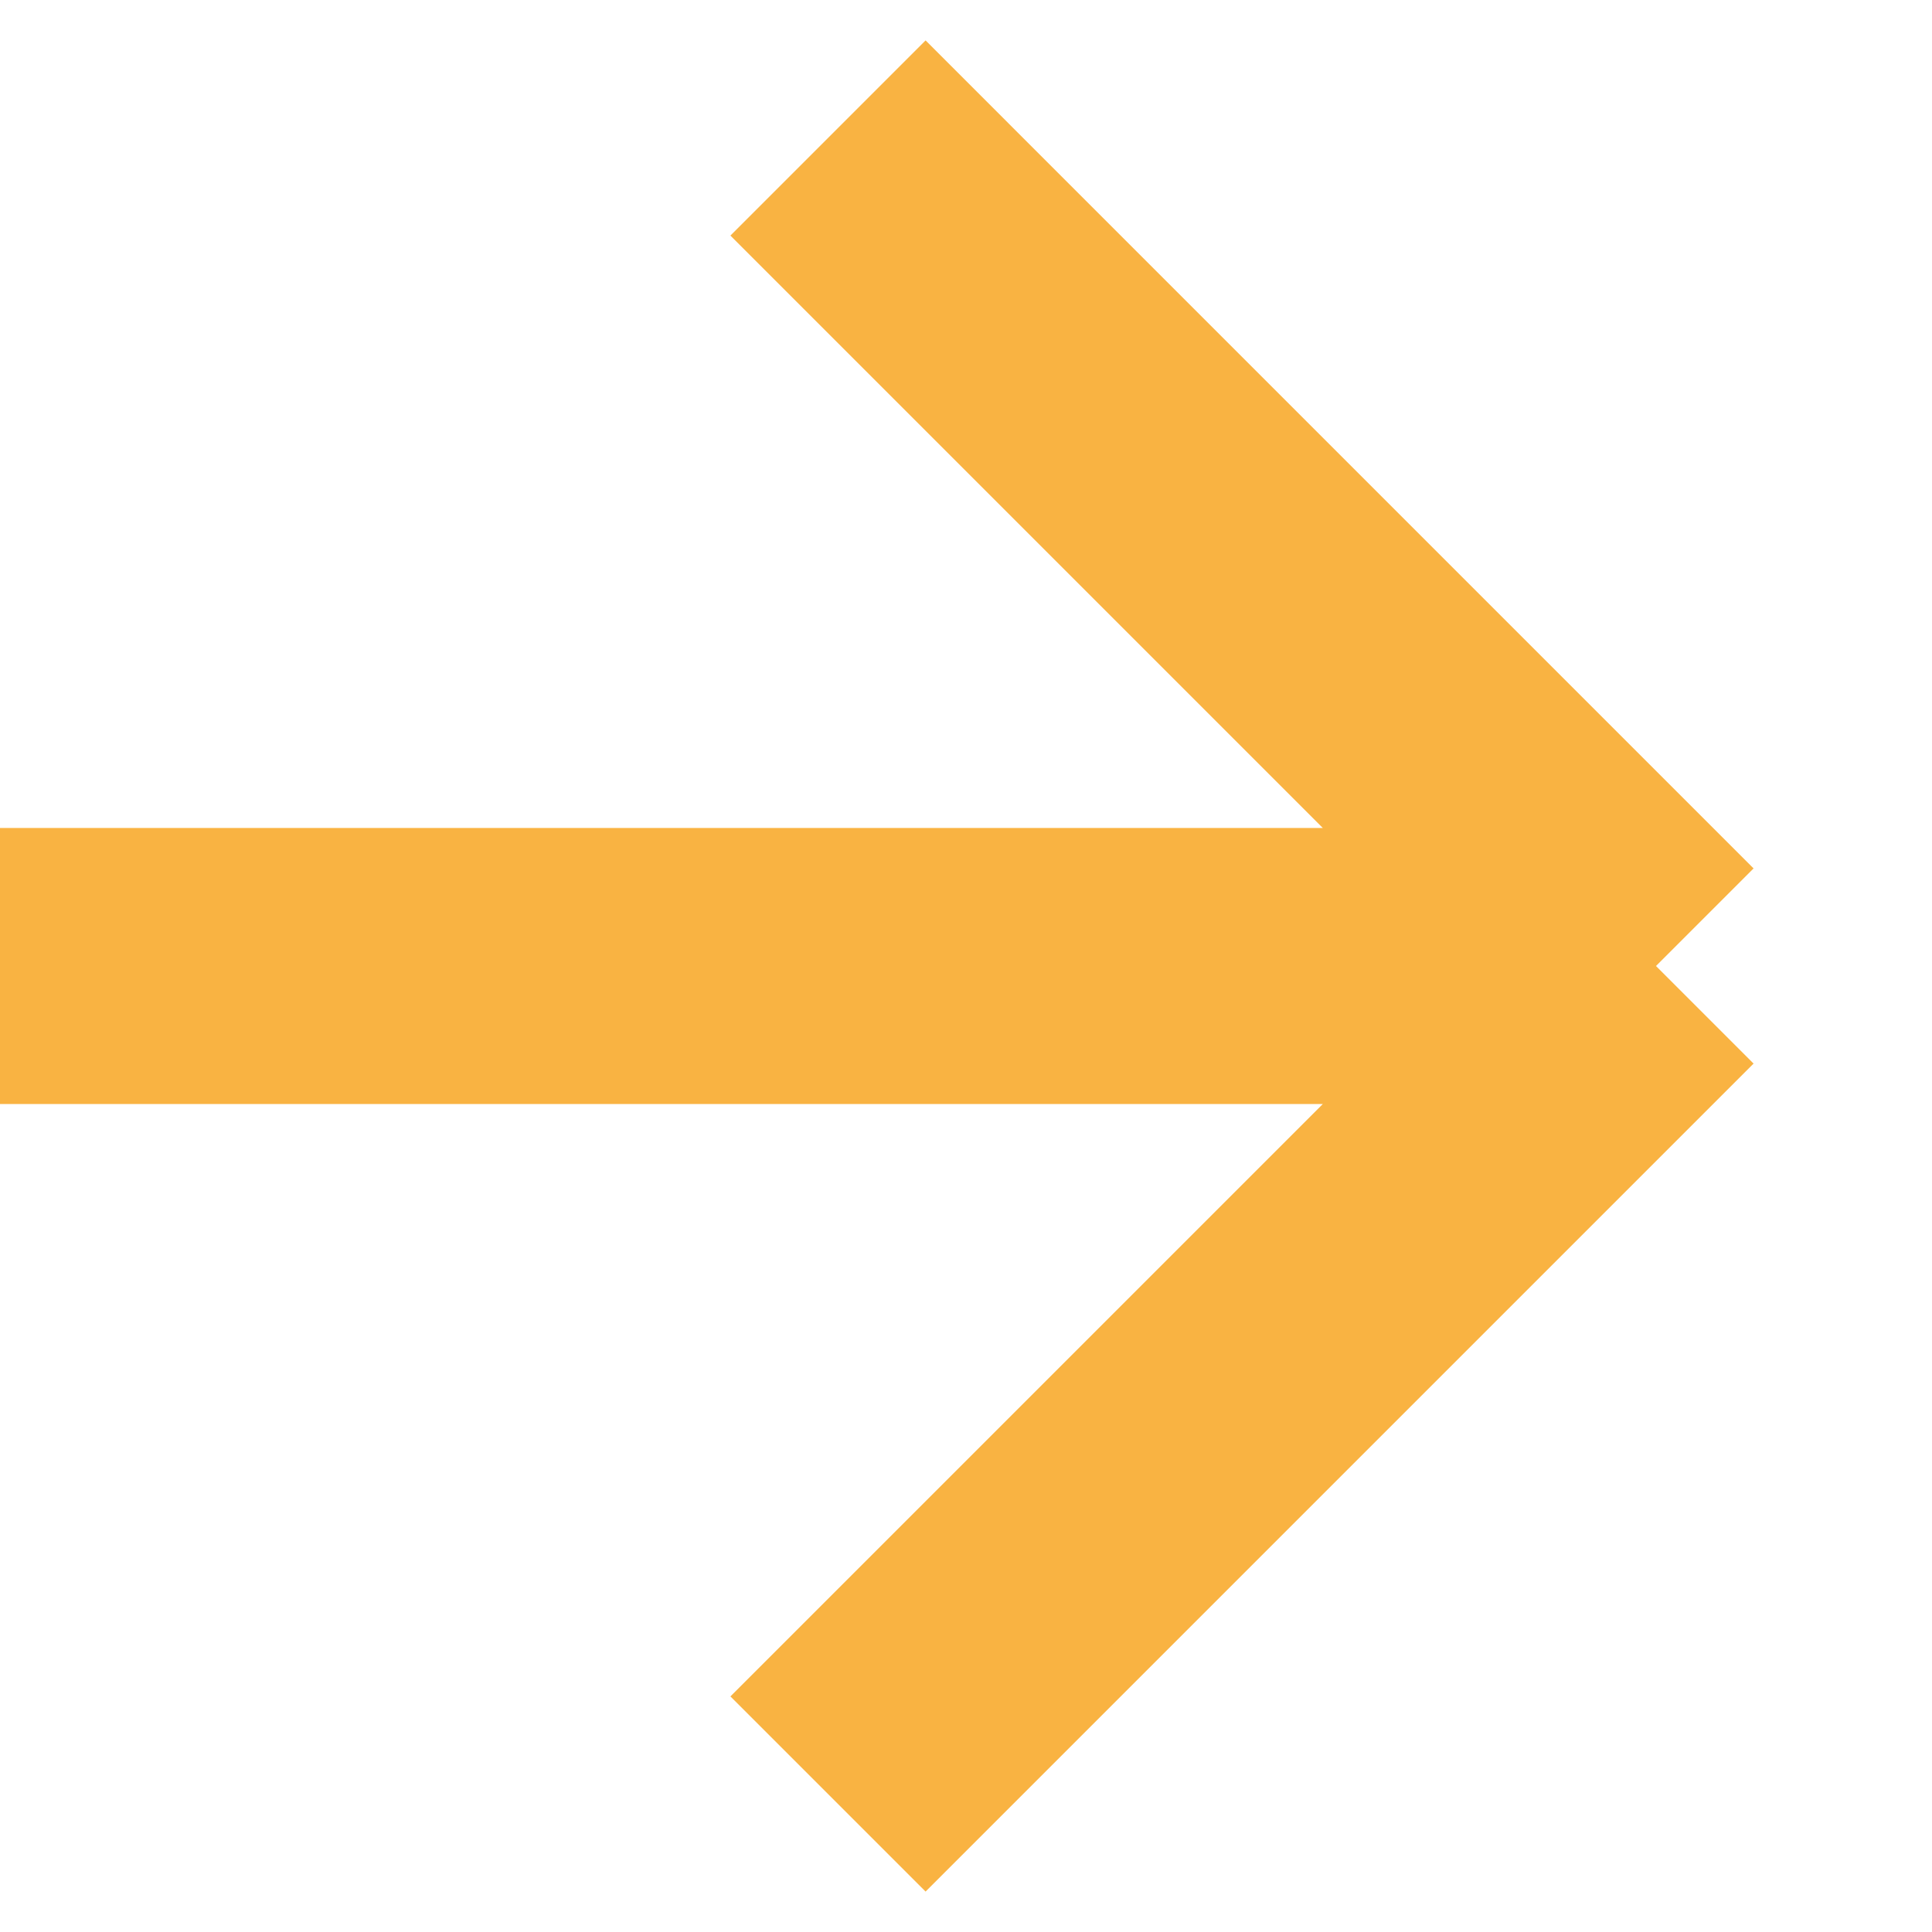 <?xml version="1.0" encoding="UTF-8"?> <svg xmlns="http://www.w3.org/2000/svg" width="14" height="14" viewBox="0 0 14 14" fill="none"> <path d="M12 7L6 1M12 7L6 13M12 7L-4.47137e-07 7" stroke="#F9B342" stroke-width="2"></path> </svg> 